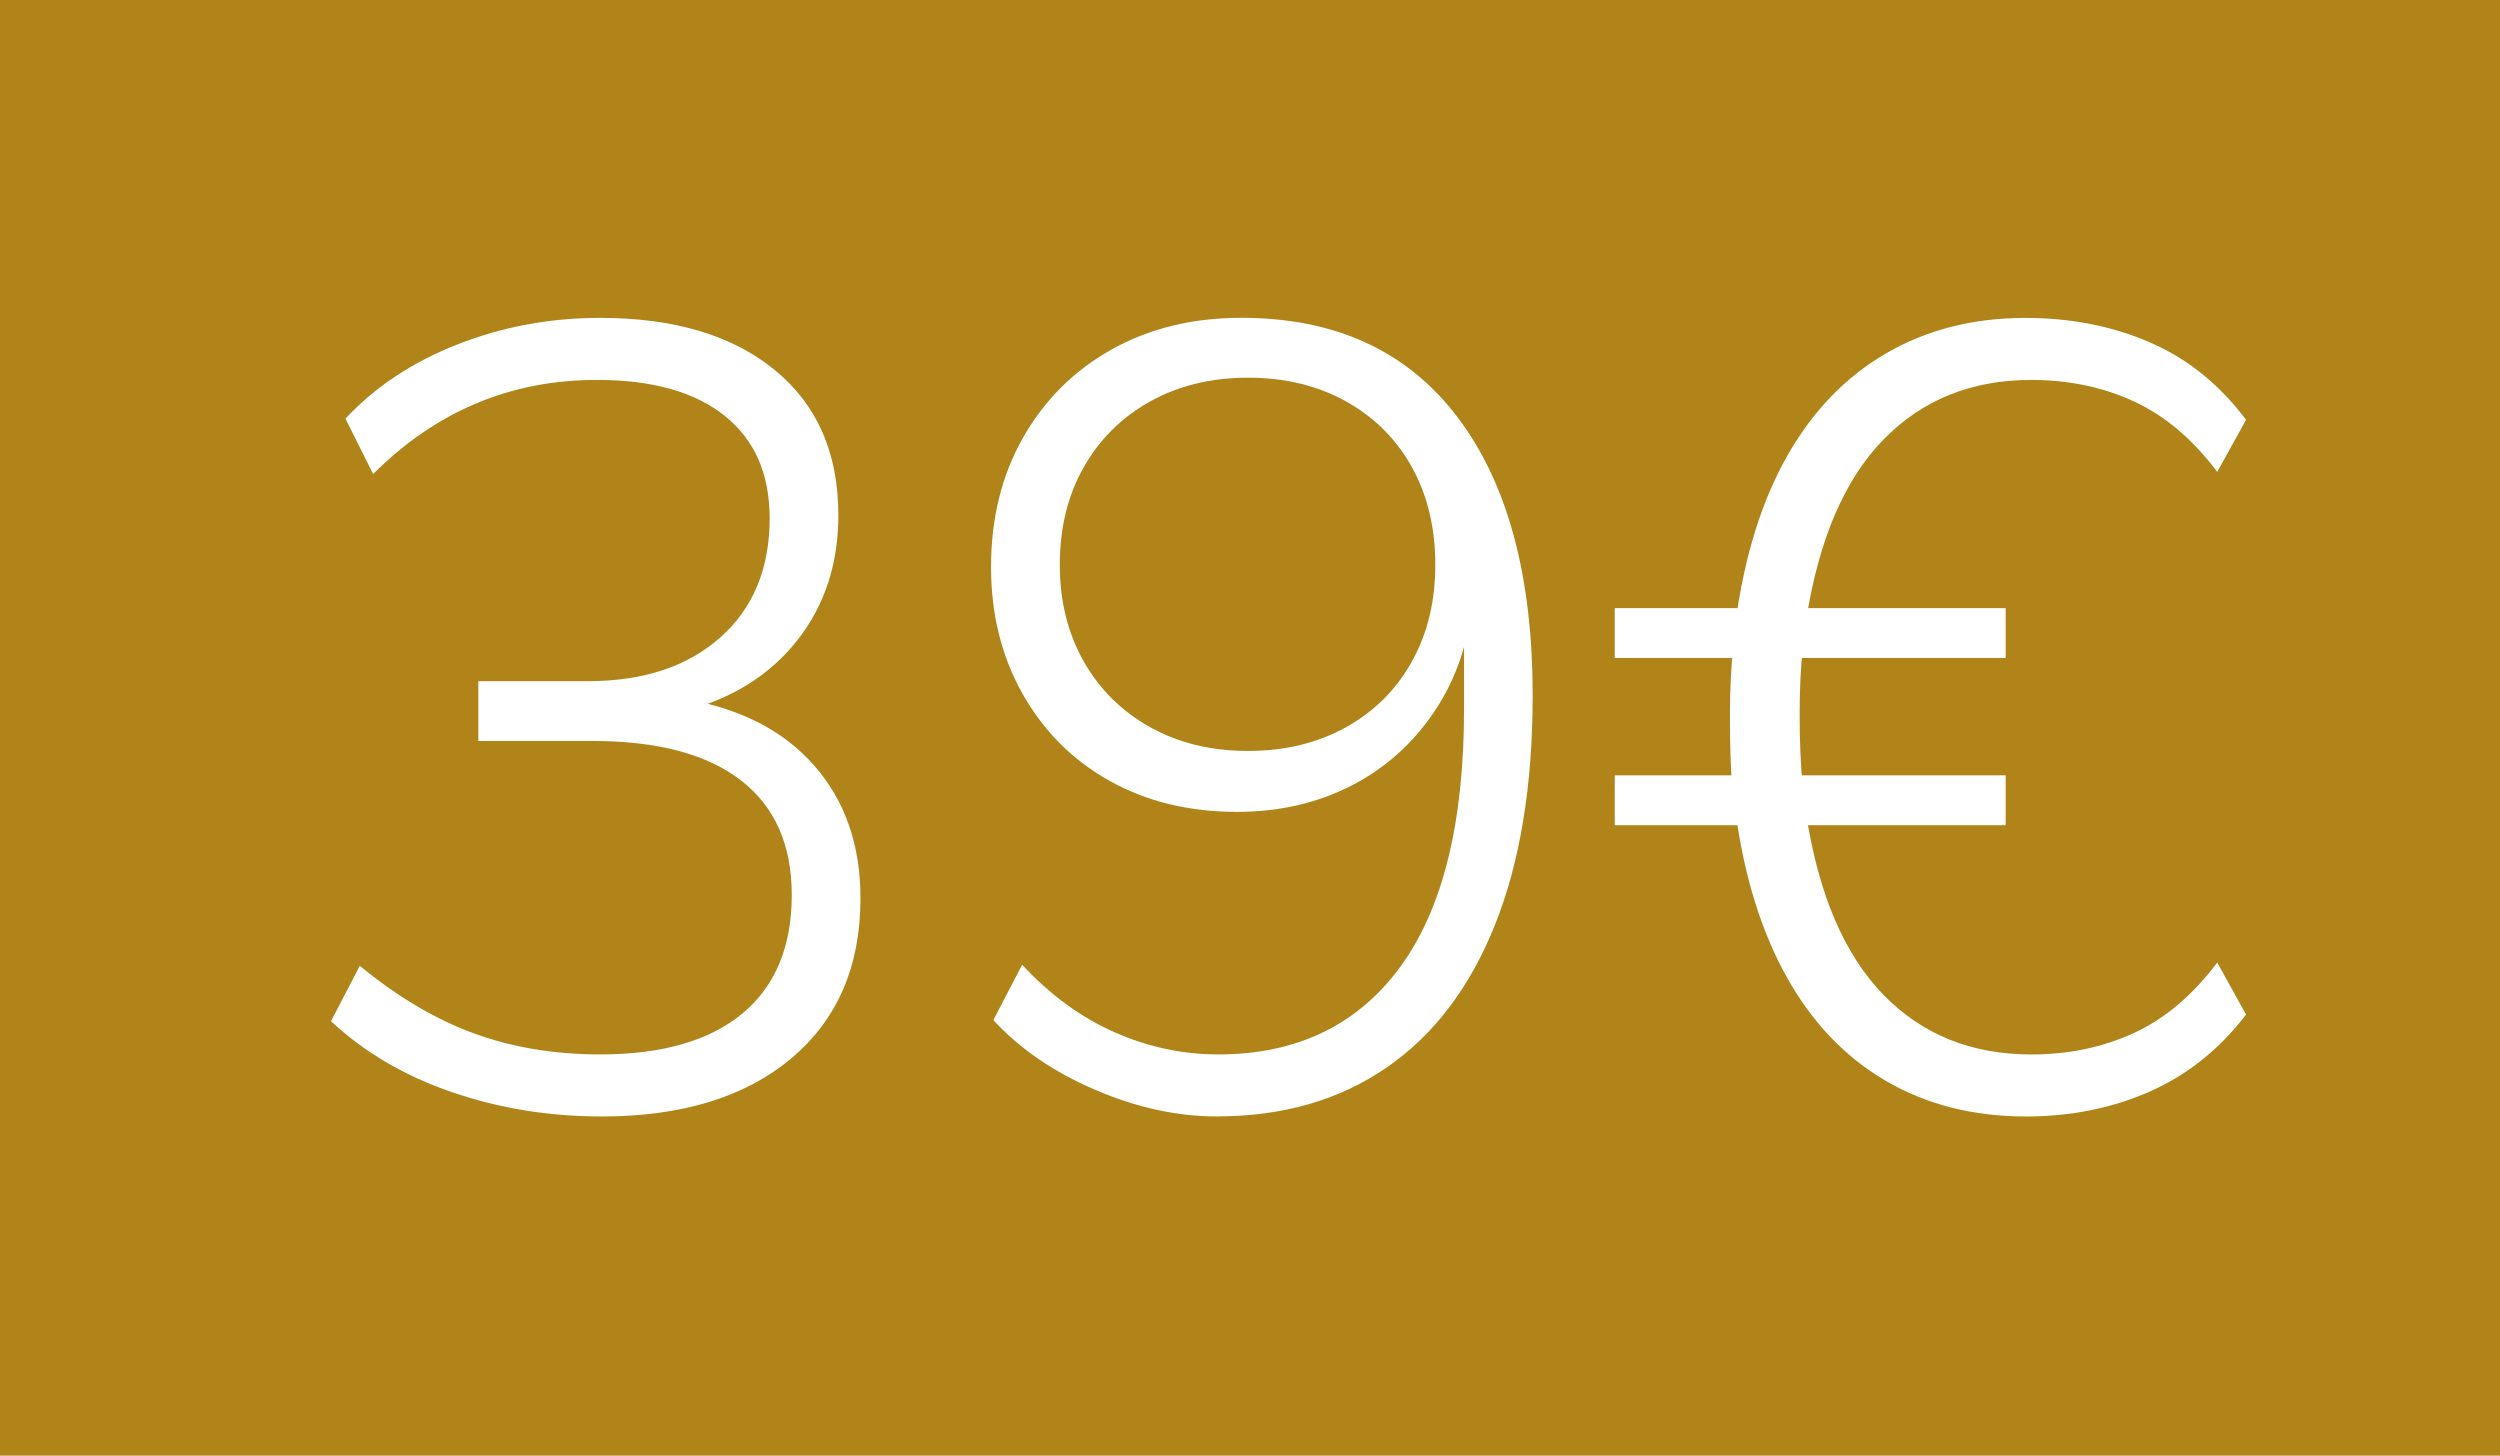 <svg height="46" viewBox="0 0 79 46" width="79" xmlns="http://www.w3.org/2000/svg"><g fill="none" fill-rule="evenodd"><path d="m0 0h79v46h-79z" fill="#b1841a"/><g fill="#fff" fill-rule="nonzero" transform="translate(10.46 10.045)"><path d="m8.54 25.235c-1.657 0-3.232-.257-4.725-.77s-2.765-1.26-3.815-2.24l.91-1.75c1.19.98 2.392 1.692 3.605 2.135s2.543.665 3.99.665c1.96 0 3.459-.432 4.497-1.295s1.558-2.112 1.558-3.745c0-1.587-.537-2.794-1.61-3.623s-2.637-1.242-4.69-1.242h-3.605v-1.89h3.465c1.75 0 3.144-.461 4.183-1.383 1.038-.922 1.558-2.176 1.558-3.763 0-1.4-.472-2.479-1.417-3.237s-2.292-1.137-4.043-1.137c-2.73 0-5.087.992-7.07 2.975l-.875-1.75c.933-1.003 2.112-1.785 3.535-2.345s2.928-.84 4.515-.84c2.333 0 4.171.548 5.513 1.645s2.013 2.625 2.013 4.585c0 1.54-.432 2.858-1.295 3.955-.863 1.097-2.053 1.843-3.57 2.24v-.385c1.773.303 3.144 1.009 4.112 2.118s1.452 2.502 1.452 4.183c0 2.147-.729 3.833-2.188 5.058s-3.459 1.837-6.003 1.837z"/><path d="m28 25.235c-1.26 0-2.543-.28-3.85-.84s-2.38-1.295-3.22-2.205l.91-1.75c.887.957 1.861 1.668 2.922 2.135s2.152.7 3.272.7c2.473 0 4.387-.916 5.74-2.748s2.03-4.556 2.03-8.172v-3.535h.28c-.117 1.377-.519 2.578-1.208 3.605s-1.569 1.814-2.643 2.362-2.275.823-3.605.823c-1.517 0-2.858-.327-4.025-.98s-2.083-1.569-2.748-2.748-.998-2.514-.998-4.008c0-1.54.338-2.905 1.015-4.095s1.61-2.118 2.8-2.783 2.555-.998 4.095-.998c2.963 0 5.238 1.044 6.825 3.132s2.38 5.022 2.38 8.803c0 2.847-.397 5.262-1.19 7.245s-1.937 3.488-3.43 4.515-3.278 1.54-5.355 1.54zm.98-11.55c1.167 0 2.199-.251 3.098-.752s1.593-1.196 2.083-2.083c.49-.887.735-1.902.735-3.045 0-1.167-.245-2.193-.735-3.08s-1.184-1.581-2.083-2.083-1.931-.752-3.098-.752-2.199.251-3.098.752-1.598 1.196-2.1 2.083-.752 1.913-.752 3.08c0 1.143.251 2.158.752 3.045.502.887 1.202 1.581 2.1 2.083s1.931.752 3.098.752z"/><path d="m53.55 25.235c-1.657 0-3.127-.373-4.41-1.12s-2.328-1.837-3.132-3.272-1.347-3.179-1.627-5.232l.385.42h-4.2v-1.575h4.095l-.385.385c-.047-.653-.07-1.4-.07-2.24s.035-1.575.105-2.205l.35.35h-4.095v-1.575h4.34l-.525.455c.28-2.077.823-3.827 1.627-5.25s1.849-2.508 3.132-3.255 2.753-1.12 4.41-1.12c1.423 0 2.73.257 3.92.77s2.205 1.33 3.045 2.45l-.91 1.645c-.77-1.027-1.645-1.768-2.625-2.223s-2.065-.682-3.255-.682c-1.89 0-3.447.63-4.673 1.89s-2.036 3.15-2.433 5.67l-.63-.35h6.93v1.575h-6.93l.525-.35c-.07.583-.105 1.307-.105 2.17s.035 1.633.105 2.31l-.525-.42h6.93v1.575h-6.685l.385-.315c.397 2.52 1.208 4.41 2.433 5.67s2.783 1.89 4.673 1.89c1.19 0 2.275-.228 3.255-.682s1.855-1.196 2.625-2.223l.91 1.645c-.84 1.097-1.855 1.907-3.045 2.433s-2.497.787-3.92.787z"/></g></g></svg>